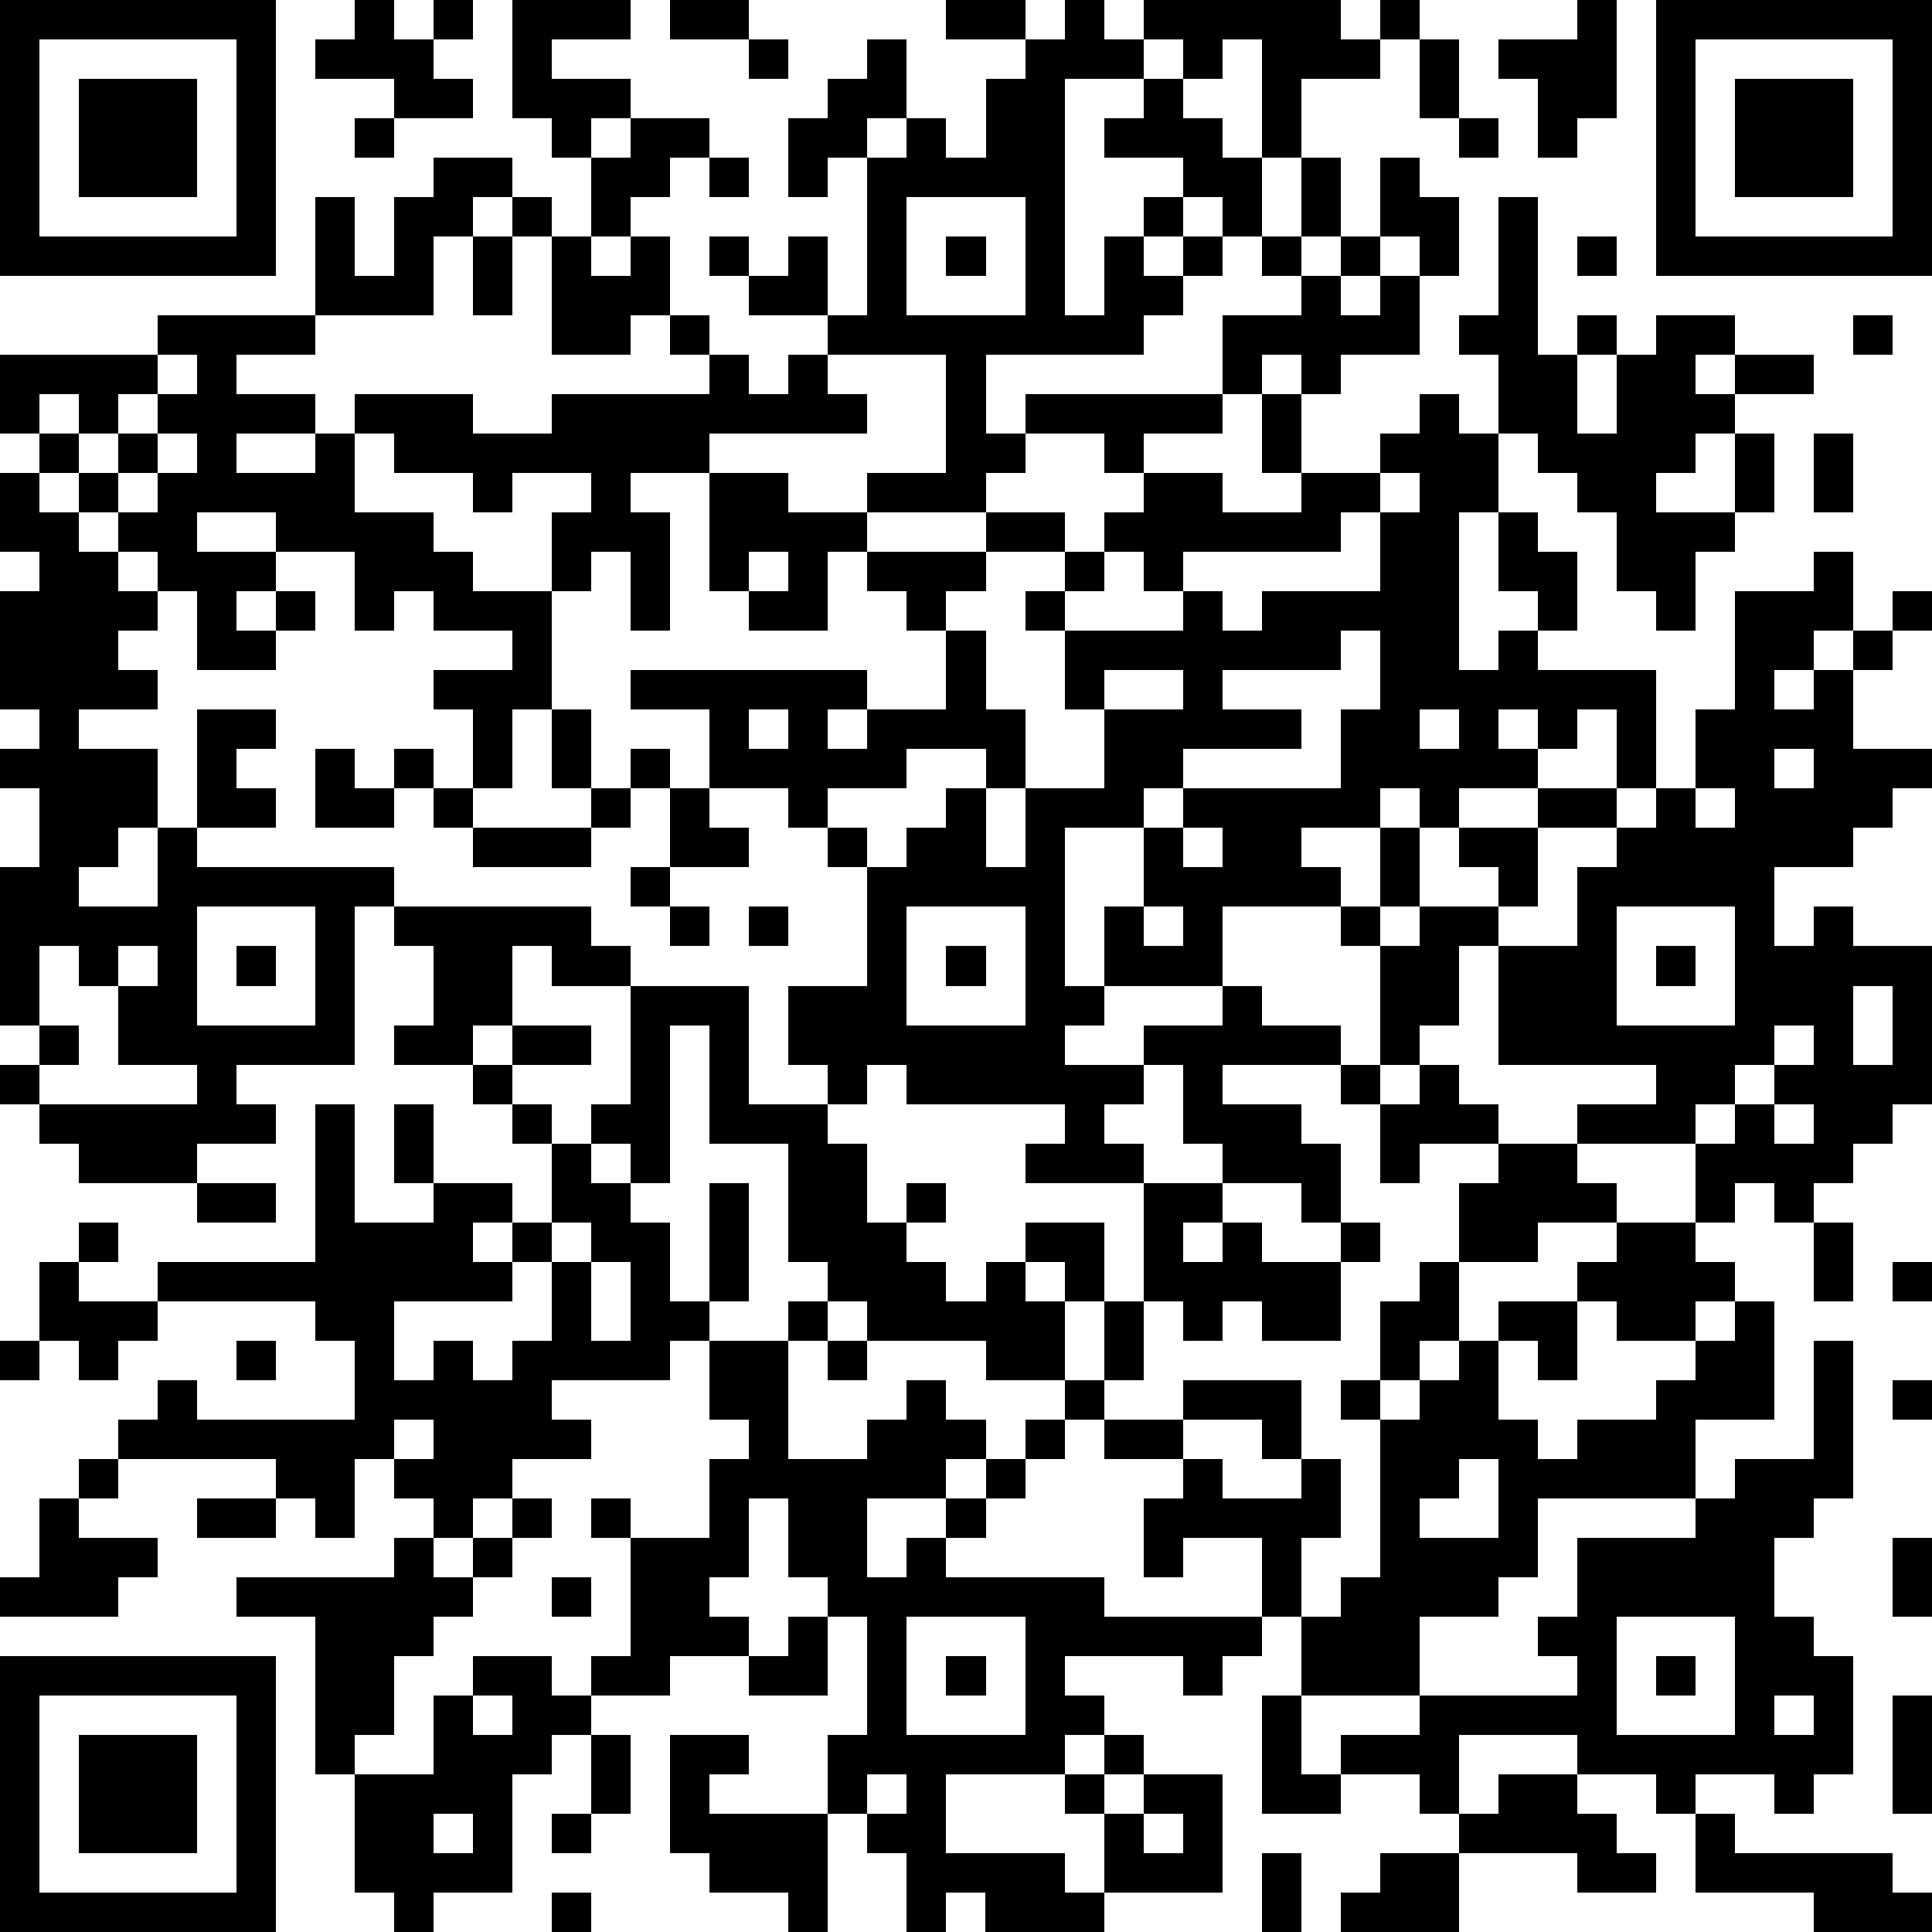 <?xml version="1.0" standalone="yes"?><svg version="1.1" xmlns="http://www.w3.org/2000/svg" xmlns:xlink="http://www.w3.org/1999/xlink" xmlns:ev="http://www.w3.org/2001/xml-events" width="196" height="196" shape-rendering="crispEdges"><path d="M0 0h7v7h-7zM9 0h1v1h1v-1h1v1h-1v1h1v1h-2v-1h-2v-1h1zM13 0h3v1h-2v1h2v1h-1v1h-1v-1h-1zM17 0h2v1h-2zM24 0h2v1h-2zM27 0h1v1h1v-1h5v1h1v-1h1v1h-1v1h-2v2h-1v-3h-1v1h-1v-1h-1v1h-2v6h1v-2h1v-1h1v-1h-2v-1h1v-1h1v1h1v1h1v2h-1v-1h-1v1h-1v1h1v-1h1v1h-1v1h-1v1h-4v2h1v-1h5v-2h2v-1h-1v-1h1v-2h1v2h-1v1h1v-1h1v-2h1v1h1v2h-1v-1h-1v1h-1v1h1v-1h1v2h-2v1h-1v-1h-1v1h-1v1h-2v1h-1v-1h-2v1h-1v1h-3v-1h2v-3h-3v-1h-2v-1h-1v-1h1v1h1v-1h1v2h1v-4h-1v1h-1v-2h1v-1h1v-1h1v2h-1v1h1v-1h1v1h1v-2h1v-1h1zM40 0h1v3h-1v1h-1v-2h-1v-1h2zM42 0h7v7h-7zM1 1v5h5v-5zM19 1h1v1h-1zM36 1h1v2h-1zM43 1v5h5v-5zM2 2h3v3h-3zM44 2h3v3h-3zM9 3h1v1h-1zM16 3h2v1h-1v1h-1v1h-1v-2h1zM37 3h1v1h-1zM11 4h2v1h-1v1h-1v2h-3v-3h1v2h1v-2h1zM18 4h1v1h-1zM13 5h1v1h-1zM23 5v3h3v-3zM38 5h1v4h1v-1h1v1h-1v2h1v-2h1v-1h2v1h-1v1h1v-1h2v1h-2v1h-1v1h-1v1h2v-2h1v2h-1v1h-1v2h-1v-1h-1v-2h-1v-1h-1v-1h-1v-2h-1v-1h1zM12 6h1v2h-1zM14 6h1v1h1v-1h1v2h-1v1h-2zM24 6h1v1h-1zM40 6h1v1h-1zM4 8h4v1h-2v1h2v1h-2v1h2v-1h1v-1h3v1h2v-1h4v-1h-1v-1h1v1h1v1h1v-1h1v1h1v1h-4v1h-2v1h1v3h-1v-2h-1v1h-1v-2h1v-1h-2v1h-1v-1h-2v-1h-1v2h2v1h1v1h2v3h-1v2h-1v-2h-1v-1h2v-1h-2v-1h-1v1h-1v-2h-2v-1h-2v1h2v1h-1v1h1v-1h1v1h-1v1h-2v-2h-1v-1h-1v-1h-1v-1h-1v-1h-1v-2h4zM47 8h1v1h-1zM4 9v1h-1v1h-1v-1h-1v1h1v1h1v-1h1v-1h1v-1zM32 10h1v2h-1zM36 10h1v1h1v2h-1v4h1v-1h1v-1h-1v-2h1v1h1v2h-1v1h3v3h-1v-2h-1v1h-1v-1h-1v1h1v1h-2v1h-1v-1h-1v1h-2v1h1v1h-3v2h-3v-2h1v-2h-2v4h1v1h-1v1h2v-1h2v-1h1v1h2v1h-3v1h2v1h1v2h-1v-1h-2v-1h-1v-2h-1v1h-1v1h1v1h-3v-1h1v-1h-4v-1h-1v1h-1v-1h-1v-2h2v-3h-1v-1h-1v-1h-2v-2h-2v-1h6v1h-1v1h1v-1h2v-2h-1v-1h-1v-1h-1v2h-2v-1h-1v-3h2v1h2v1h3v-1h2v1h-2v1h-1v1h1v2h1v2h-1v-1h-2v1h-2v1h1v1h1v-1h1v-1h1v2h1v-2h2v-2h-1v-2h-1v-1h1v-1h1v-1h1v-1h2v1h2v-1h2v-1h1zM4 11v1h-1v1h1v-1h1v-1zM46 11h1v2h-1zM0 12h1v1h1v1h1v1h1v1h-1v1h1v1h-2v1h2v2h-1v1h-1v1h2v-2h1v-3h2v1h-1v1h1v1h-2v1h5v1h-1v4h-3v1h1v1h-2v1h-3v-1h-1v-1h-1v-1h1v-1h-1v-4h1v-2h-1v-1h1v-1h-1v-3h1v-1h-1zM35 12v1h-1v1h-4v1h-1v-1h-1v1h-1v1h3v-1h1v1h1v-1h3v-2h1v-1zM19 14v1h1v-1zM46 14h1v2h-1v1h-1v1h1v-1h1v-1h1v-1h1v1h-1v1h-1v2h2v1h-1v1h-1v1h-2v2h1v-1h1v1h2v4h-1v1h-1v1h-1v1h-1v-1h-1v1h-1v-2h-3v-1h2v-1h-4v-3h-1v2h-1v1h-1v-3h-1v-1h1v-2h1v2h-1v1h1v-1h2v-1h-1v-1h2v-1h2v1h-2v2h-1v1h2v-2h1v-1h1v-1h1v-2h1v-3h2zM34 16v1h-3v1h2v1h-3v1h-1v1h1v-1h4v-2h1v-2zM28 17v1h2v-1zM14 18h1v2h-1zM19 18v1h1v-1zM36 18v1h1v-1zM8 19h1v1h1v-1h1v1h-1v1h-2zM16 19h1v1h-1zM45 19v1h1v-1zM11 20h1v1h-1zM15 20h1v1h-1zM17 20h1v1h1v1h-2zM43 20v1h1v-1zM12 21h3v1h-3zM30 21v1h1v-1zM16 22h1v1h-1zM5 23v3h3v-3zM10 23h5v1h1v1h-2v-1h-1v2h-1v1h-2v-1h1v-2h-1zM17 23h1v1h-1zM19 23h1v1h-1zM23 23v3h3v-3zM29 23v1h1v-1zM41 23v3h3v-3zM1 24v2h1v1h-1v1h4v-1h-2v-2h-1v-1zM3 24v1h1v-1zM6 24h1v1h-1zM24 24h1v1h-1zM42 24h1v1h-1zM16 25h3v3h2v1h1v2h1v-1h1v1h-1v1h1v1h1v-1h1v-1h2v2h-1v-1h-1v1h1v2h-2v-1h-3v-1h-1v-1h-1v-3h-2v-3h-1v4h-1v-1h-1v-1h1zM47 25v2h1v-2zM13 26h2v1h-2zM45 26v1h-1v1h-1v1h1v-1h1v-1h1v-1zM12 27h1v1h-1zM34 27h1v1h-1zM36 27h1v1h1v1h-2v1h-1v-2h1zM8 28h1v3h2v-1h-1v-2h1v2h2v1h-1v1h1v-1h1v-2h-1v-1h1v1h1v1h1v1h1v2h1v-3h1v3h-1v1h-1v1h-3v1h1v1h-2v1h-1v1h-1v-1h-1v-1h-1v2h-1v-1h-1v-1h-4v-1h1v-1h1v1h4v-2h-1v-1h-4v-1h4zM45 28v1h1v-1zM38 29h2v1h1v1h-2v1h-2v-2h1zM5 30h2v1h-2zM29 30h2v1h-1v1h1v-1h1v1h2v-1h1v1h-1v2h-2v-1h-1v1h-1v-1h-1zM2 31h1v1h-1zM14 31v1h-1v1h-3v2h1v-1h1v1h1v-1h1v-2h1v-1zM41 31h2v1h1v1h-1v1h-2v-1h-1v-1h1zM46 31h1v2h-1zM1 32h1v1h2v1h-1v1h-1v-1h-1zM15 32v2h1v-2zM36 32h1v2h-1v1h-1v-2h1zM48 32h1v1h-1zM20 33h1v1h-1zM28 33h1v2h-1zM38 33h2v2h-1v-1h-1zM44 33h1v3h-2v2h-4v2h-1v1h-2v2h-3v-2h-1v-2h-2v1h-1v-2h1v-1h-2v-1h-1v-1h1v1h2v-1h3v2h-1v-1h-2v1h1v1h2v-1h1v2h-1v2h1v-1h1v-4h-1v-1h1v1h1v-1h1v-1h1v2h1v1h1v-1h2v-1h1v-1h1zM0 34h1v1h-1zM6 34h1v1h-1zM18 34h2v3h2v-1h1v-1h1v1h1v1h-1v1h-2v2h1v-1h1v-1h1v-1h1v-1h1v1h-1v1h-1v1h-1v1h4v1h4v1h-1v1h-1v-1h-3v1h1v1h-1v1h-3v2h3v1h1v-2h-1v-1h1v-1h1v1h-1v1h1v-1h2v3h-3v1h-3v-1h-1v1h-1v-2h-1v-1h-1v-2h1v-3h-1v-1h-1v-2h-1v2h-1v1h1v1h-2v1h-2v-1h1v-3h-1v-1h1v1h2v-2h1v-1h-1zM21 34h1v1h-1zM46 34h1v4h-1v1h-1v2h1v1h1v3h-1v1h-1v-1h-2v1h-1v-1h-2v-1h-3v2h-1v-1h-2v-1h2v-1h4v-1h-1v-1h1v-2h3v-1h1v-1h2zM48 35h1v1h-1zM10 36v1h1v-1zM2 37h1v1h-1zM37 37v1h-1v1h2v-2zM1 38h1v1h2v1h-1v1h-3v-1h1zM5 38h2v1h-2zM13 38h1v1h-1zM10 39h1v1h1v-1h1v1h-1v1h-1v1h-1v2h-1v1h-1v-4h-2v-1h4zM48 39h1v2h-1zM14 40h1v1h-1zM20 41h1v2h-2v-1h1zM23 41v3h3v-3zM41 41v3h3v-3zM0 42h7v7h-7zM12 42h2v1h1v1h-1v1h-1v3h-2v1h-1v-1h-1v-3h2v-2h1zM24 42h1v1h-1zM42 42h1v1h-1zM1 43v5h5v-5zM12 43v1h1v-1zM32 43h1v2h1v1h-2zM45 43v1h1v-1zM48 43h1v3h-1zM2 44h3v3h-3zM15 44h1v2h-1zM17 44h2v1h-1v1h3v3h-1v-1h-2v-1h-1zM22 45v1h1v-1zM38 45h2v1h1v1h1v1h-2v-1h-3v-1h1zM11 46v1h1v-1zM14 46h1v1h-1zM29 46v1h1v-1zM43 46h1v1h4v1h1v1h-3v-1h-3zM32 47h1v2h-1zM35 47h2v2h-3v-1h1zM14 48h1v1h-1z" style="fill:#000" transform="translate(0,0) scale(4)"/></svg>